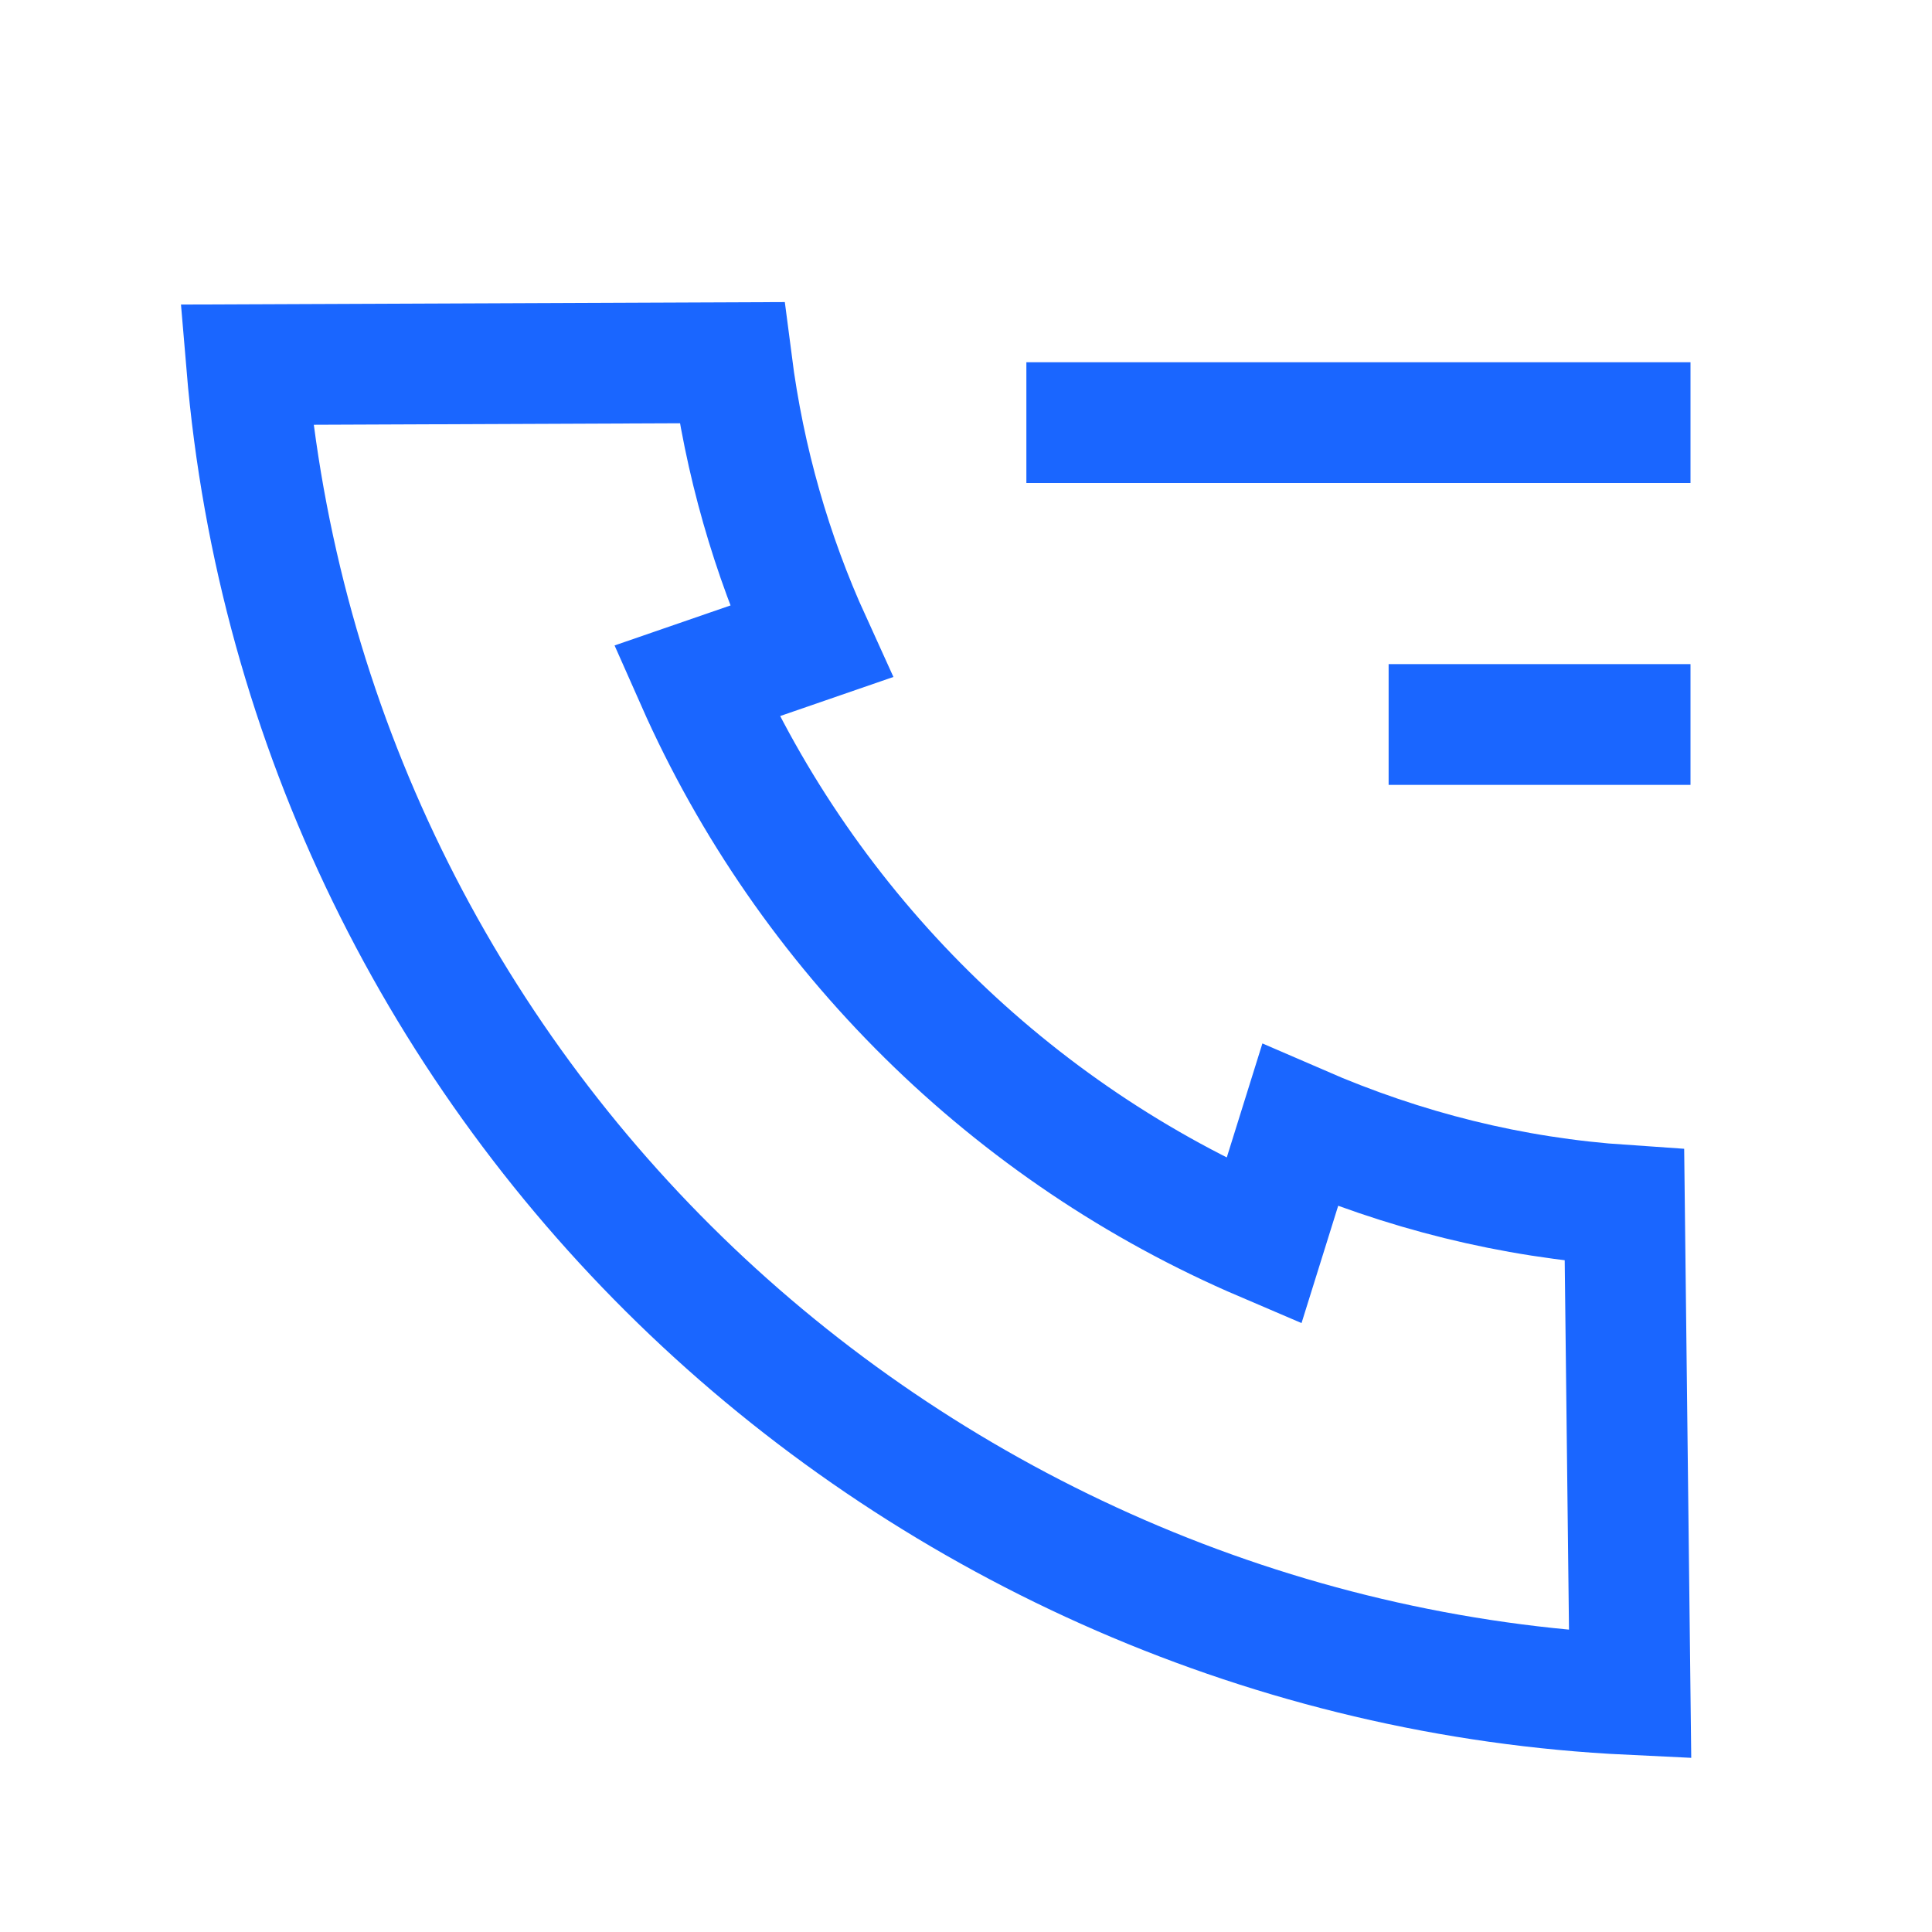 <?xml version="1.0" encoding="UTF-8"?>
<svg width="32px" height="32px" viewBox="0 0 32 32" version="1.1" xmlns="http://www.w3.org/2000/svg" xmlns:xlink="http://www.w3.org/1999/xlink">
    <title>电话</title>
    <g id="v3.0" stroke="none" stroke-width="1" fill="none" fill-rule="evenodd">
        <g id="首页1" transform="translate(-1840, -1391)" fill-rule="nonzero">
            <g id="浮层" transform="translate(1804, 1278)">
                <g id="编组-28" transform="translate(28, 113)">
                    <rect id="矩形备份-12" fill="#575757" opacity="0" x="8" y="0" width="32" height="32"></rect>
                    <rect id="矩形" fill="#1A66FF" x="25" y="6" width="11" height="2"></rect>
                    <rect id="矩形备份-50" fill="#1A66FF" x="31" y="11" width="5" height="2"></rect>
                    <path d="M20.12,6.007 C20.33,7.639 20.778,9.19 21.432,10.626 L19.534,11.281 C21.375,15.44 24.746,18.771 28.933,20.56 L29.532,18.643 C31.255,19.391 33.037,19.837 34.906,19.963 L35,28.066 C29.097,27.785 23.58,25.312 19.456,21.387 C15.324,17.454 12.592,12.064 12.085,6.04 Z" id="形状结合" stroke="#1A66FF" stroke-width="2"></path>
                </g>
            </g>
        </g>
    </g>
</svg>